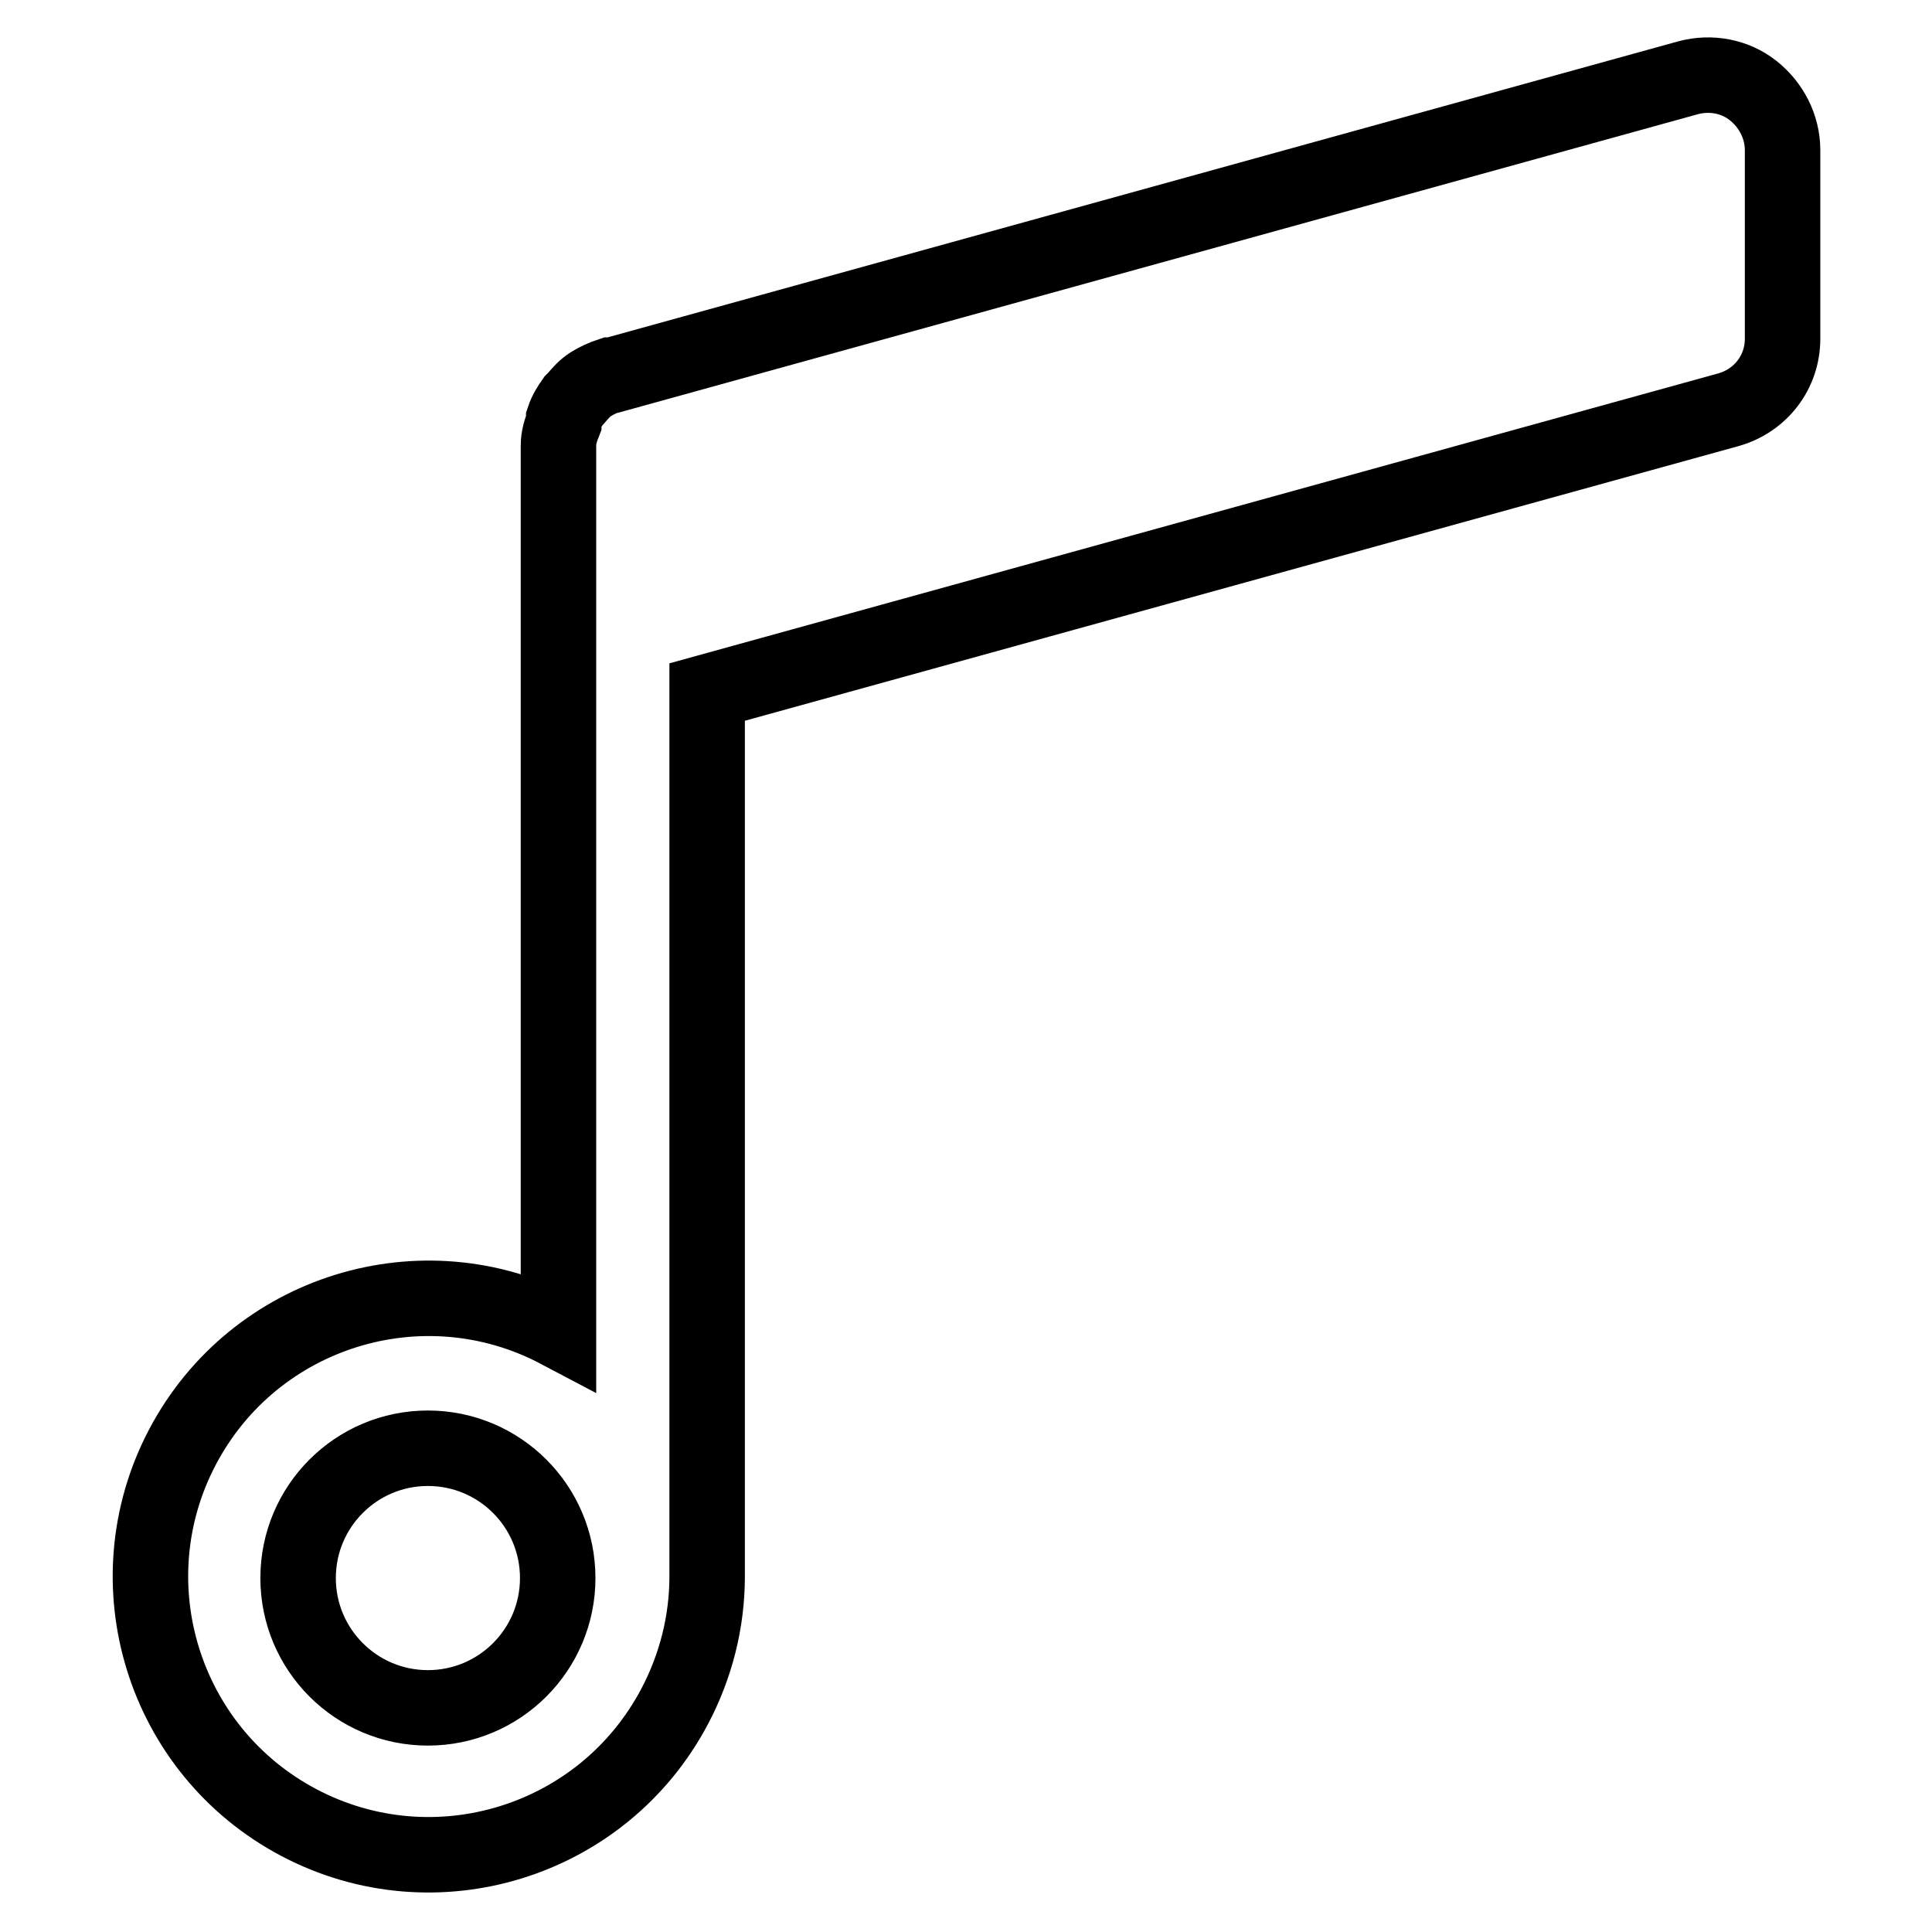<?xml version="1.0" encoding="utf-8"?>
<!-- Svg Vector Icons : http://www.onlinewebfonts.com/icon -->
<!DOCTYPE svg PUBLIC "-//W3C//DTD SVG 1.1//EN" "http://www.w3.org/Graphics/SVG/1.1/DTD/svg11.dtd">
<svg version="1.1" xmlns="http://www.w3.org/2000/svg" xmlns:xlink="http://www.w3.org/1999/xlink" x="0px" y="0px" viewBox="0 0 256 256" enable-background="new 0 0 256 256" xml:space="preserve">
<g> <path stroke-width="10" fill-opacity="0" stroke="#000000"  d="M232.3,12c-2.4-1.9-5.6-2.5-8.6-1.7L81.2,49.7h-0.3c-0.9,0.3-1.8,0.7-2.6,1.2c-0.8,0.5-1.4,1.2-2,1.9 l-0.3,0.3c-0.5,0.7-1,1.5-1.3,2.4v0.5c-0.4,1-0.7,2-0.7,3v117.3c-18-9.5-40.3-2.6-49.8,15.4c-9.5,18-2.6,40.3,15.4,49.8 c18,9.5,40.3,2.6,49.8-15.4c2.8-5.3,4.3-11.2,4.3-17.2V91.7l135.3-37.4c4.3-1.2,7.2-5,7.2-9.4v-25C236.2,16.8,234.7,13.9,232.3,12z  M56.7,226.3c-9.5,0-17.2-7.7-17.2-17.2c0-9.5,7.7-17.2,17.2-17.2c9.5,0,17.2,7.7,17.2,17.2C73.9,218.6,66.2,226.3,56.7,226.3 L56.7,226.3z"/></g>
</svg>